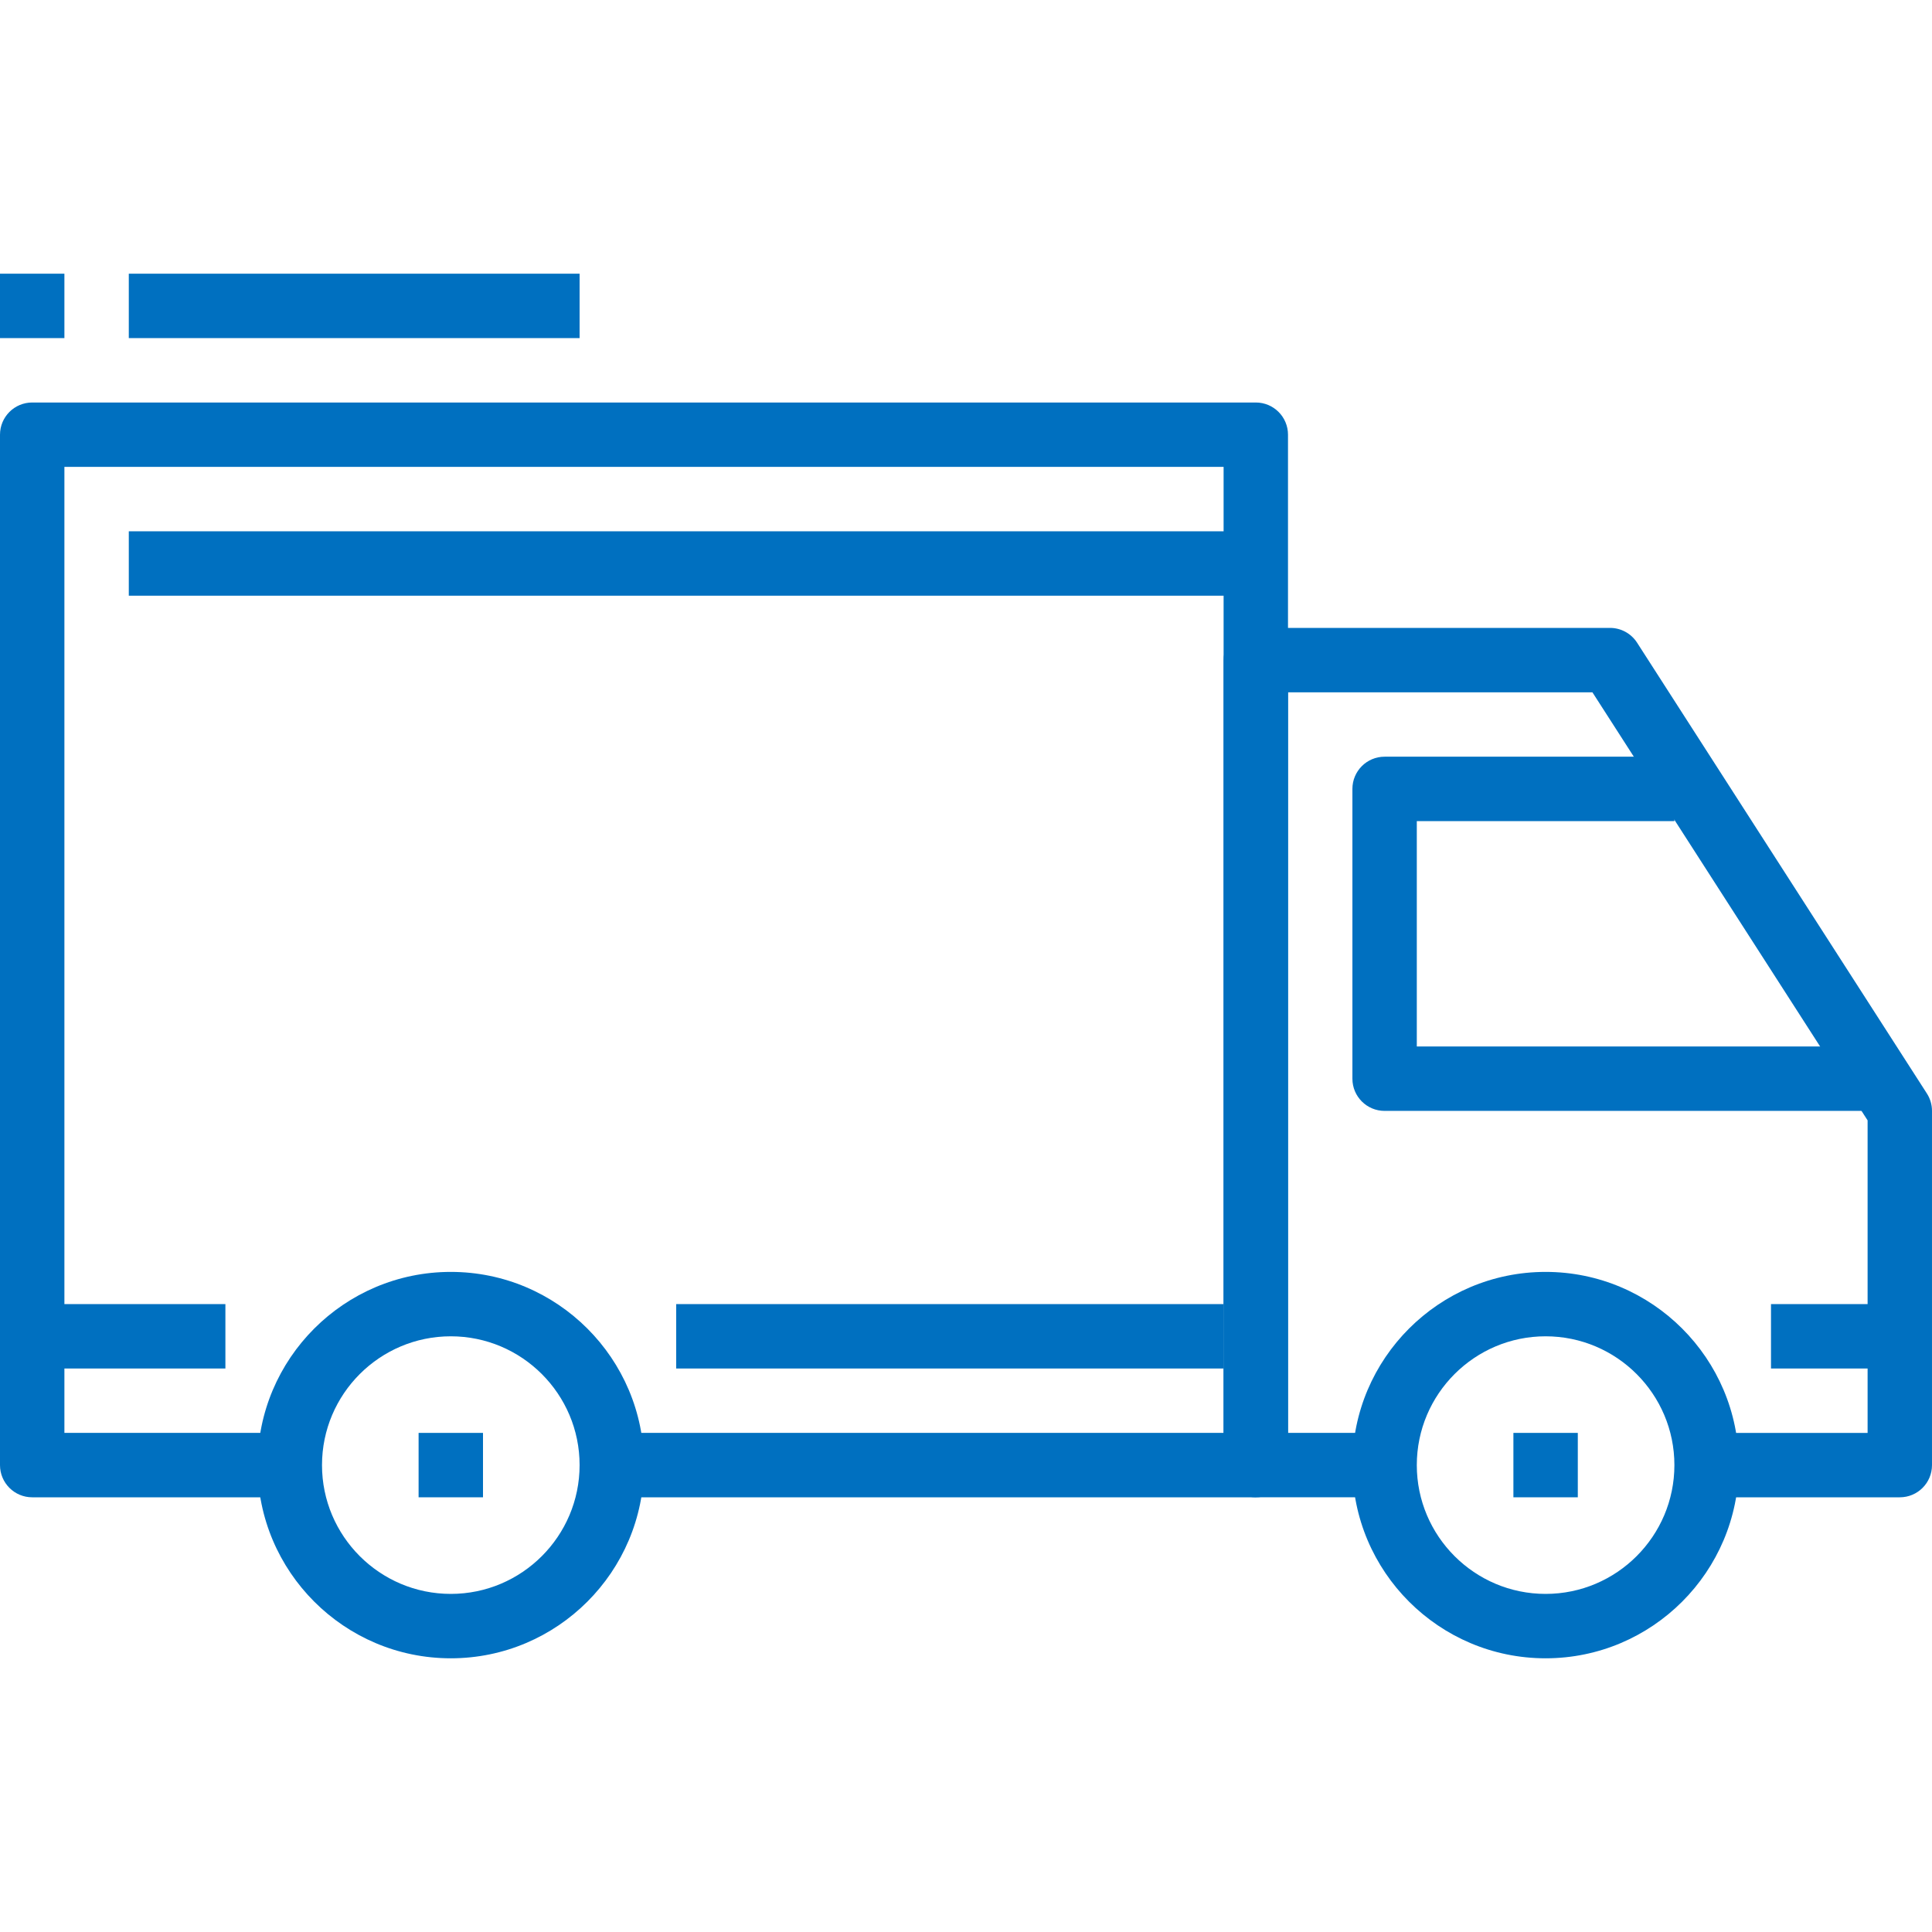 <?xml version="1.0" encoding="UTF-8"?> <svg xmlns="http://www.w3.org/2000/svg" xmlns:xlink="http://www.w3.org/1999/xlink" xmlns:svgjs="http://svgjs.com/svgjs" width="512" height="512" x="0" y="0" viewBox="0 0 512 512" style="enable-background:new 0 0 512 512" xml:space="preserve" class=""><g> <g xmlns="http://www.w3.org/2000/svg"> <g> <path d="M119.467,337.067c-28.237,0-51.2,22.963-51.2,51.2c0,28.237,22.963,51.2,51.2,51.2s51.2-22.963,51.2-51.2 C170.667,360.03,147.703,337.067,119.467,337.067z M119.467,422.4c-18.825,0-34.133-15.309-34.133-34.133 c0-18.825,15.309-34.133,34.133-34.133s34.133,15.309,34.133,34.133C153.6,407.091,138.291,422.4,119.467,422.4z" fill="#0070c0" data-original="#000000" style="" class=""></path> </g> </g> <g xmlns="http://www.w3.org/2000/svg"> <g> <path d="M409.6,337.067c-28.237,0-51.2,22.963-51.2,51.2c0,28.237,22.963,51.2,51.2,51.2c28.237,0,51.2-22.963,51.2-51.2 C460.8,360.03,437.837,337.067,409.6,337.067z M409.6,422.4c-18.825,0-34.133-15.309-34.133-34.133 c0-18.825,15.309-34.133,34.133-34.133c18.825,0,34.133,15.309,34.133,34.133C443.733,407.091,428.425,422.4,409.6,422.4z" fill="#0070c0" data-original="#000000" style="" class=""></path> </g> </g> <g xmlns="http://www.w3.org/2000/svg"> <g> <path d="M510.643,289.784l-76.8-119.467c-1.57-2.441-4.275-3.917-7.177-3.917H332.8c-4.719,0-8.533,3.823-8.533,8.533v213.333 c0,4.719,3.814,8.533,8.533,8.533h34.133v-17.067h-25.6V183.467h80.674l72.926,113.442v82.825h-42.667V396.8h51.2 c4.719,0,8.533-3.814,8.533-8.533V294.4C512,292.77,511.531,291.157,510.643,289.784z" fill="#0070c0" data-original="#000000" style="" class=""></path> </g> </g> <g xmlns="http://www.w3.org/2000/svg"> <g> <path d="M375.467,277.333V217.6h68.267v-17.067h-76.8c-4.719,0-8.533,3.823-8.533,8.533v76.8c0,4.719,3.814,8.533,8.533,8.533h128 v-17.067H375.467z" fill="#0070c0" data-original="#000000" style="" class=""></path> </g> </g> <g xmlns="http://www.w3.org/2000/svg"> <g> <path d="M332.8,106.667H8.533C3.823,106.667,0,110.49,0,115.2v273.067c0,4.719,3.823,8.533,8.533,8.533H76.8v-17.067H17.067v-256 h307.2v256H162.133V396.8H332.8c4.719,0,8.533-3.814,8.533-8.533V115.2C341.333,110.49,337.519,106.667,332.8,106.667z" fill="#0070c0" data-original="#000000" style="" class=""></path> </g> </g> <g xmlns="http://www.w3.org/2000/svg"> <g> <rect x="8.533" y="345.6" width="51.2" height="17.067" fill="#0070c0" data-original="#000000" style="" class=""></rect> </g> </g> <g xmlns="http://www.w3.org/2000/svg"> <g> <rect x="179.2" y="345.6" width="145.067" height="17.067" fill="#0070c0" data-original="#000000" style="" class=""></rect> </g> </g> <g xmlns="http://www.w3.org/2000/svg"> <g> <rect x="469.333" y="345.6" width="34.133" height="17.067" fill="#0070c0" data-original="#000000" style="" class=""></rect> </g> </g> <g xmlns="http://www.w3.org/2000/svg"> <g> <rect x="34.133" y="140.8" width="298.667" height="17.067" fill="#0070c0" data-original="#000000" style="" class=""></rect> </g> </g> <g xmlns="http://www.w3.org/2000/svg"> <g> <rect x="110.933" y="379.733" width="17.067" height="17.067" fill="#0070c0" data-original="#000000" style="" class=""></rect> </g> </g> <g xmlns="http://www.w3.org/2000/svg"> <g> <rect x="401.067" y="379.733" width="17.067" height="17.067" fill="#0070c0" data-original="#000000" style="" class=""></rect> </g> </g> <g xmlns="http://www.w3.org/2000/svg"> <g> <rect x="34.133" y="72.533" width="119.467" height="17.067" fill="#0070c0" data-original="#000000" style="" class=""></rect> </g> </g> <g xmlns="http://www.w3.org/2000/svg"> <g> <rect y="72.533" width="17.067" height="17.067" fill="#0070c0" data-original="#000000" style="" class=""></rect> </g> </g> <g xmlns="http://www.w3.org/2000/svg"> </g> <g xmlns="http://www.w3.org/2000/svg"> </g> <g xmlns="http://www.w3.org/2000/svg"> </g> <g xmlns="http://www.w3.org/2000/svg"> </g> <g xmlns="http://www.w3.org/2000/svg"> </g> <g xmlns="http://www.w3.org/2000/svg"> </g> <g xmlns="http://www.w3.org/2000/svg"> </g> <g xmlns="http://www.w3.org/2000/svg"> </g> <g xmlns="http://www.w3.org/2000/svg"> </g> <g xmlns="http://www.w3.org/2000/svg"> </g> <g xmlns="http://www.w3.org/2000/svg"> </g> <g xmlns="http://www.w3.org/2000/svg"> </g> <g xmlns="http://www.w3.org/2000/svg"> </g> <g xmlns="http://www.w3.org/2000/svg"> </g> <g xmlns="http://www.w3.org/2000/svg"> </g> </g></svg>